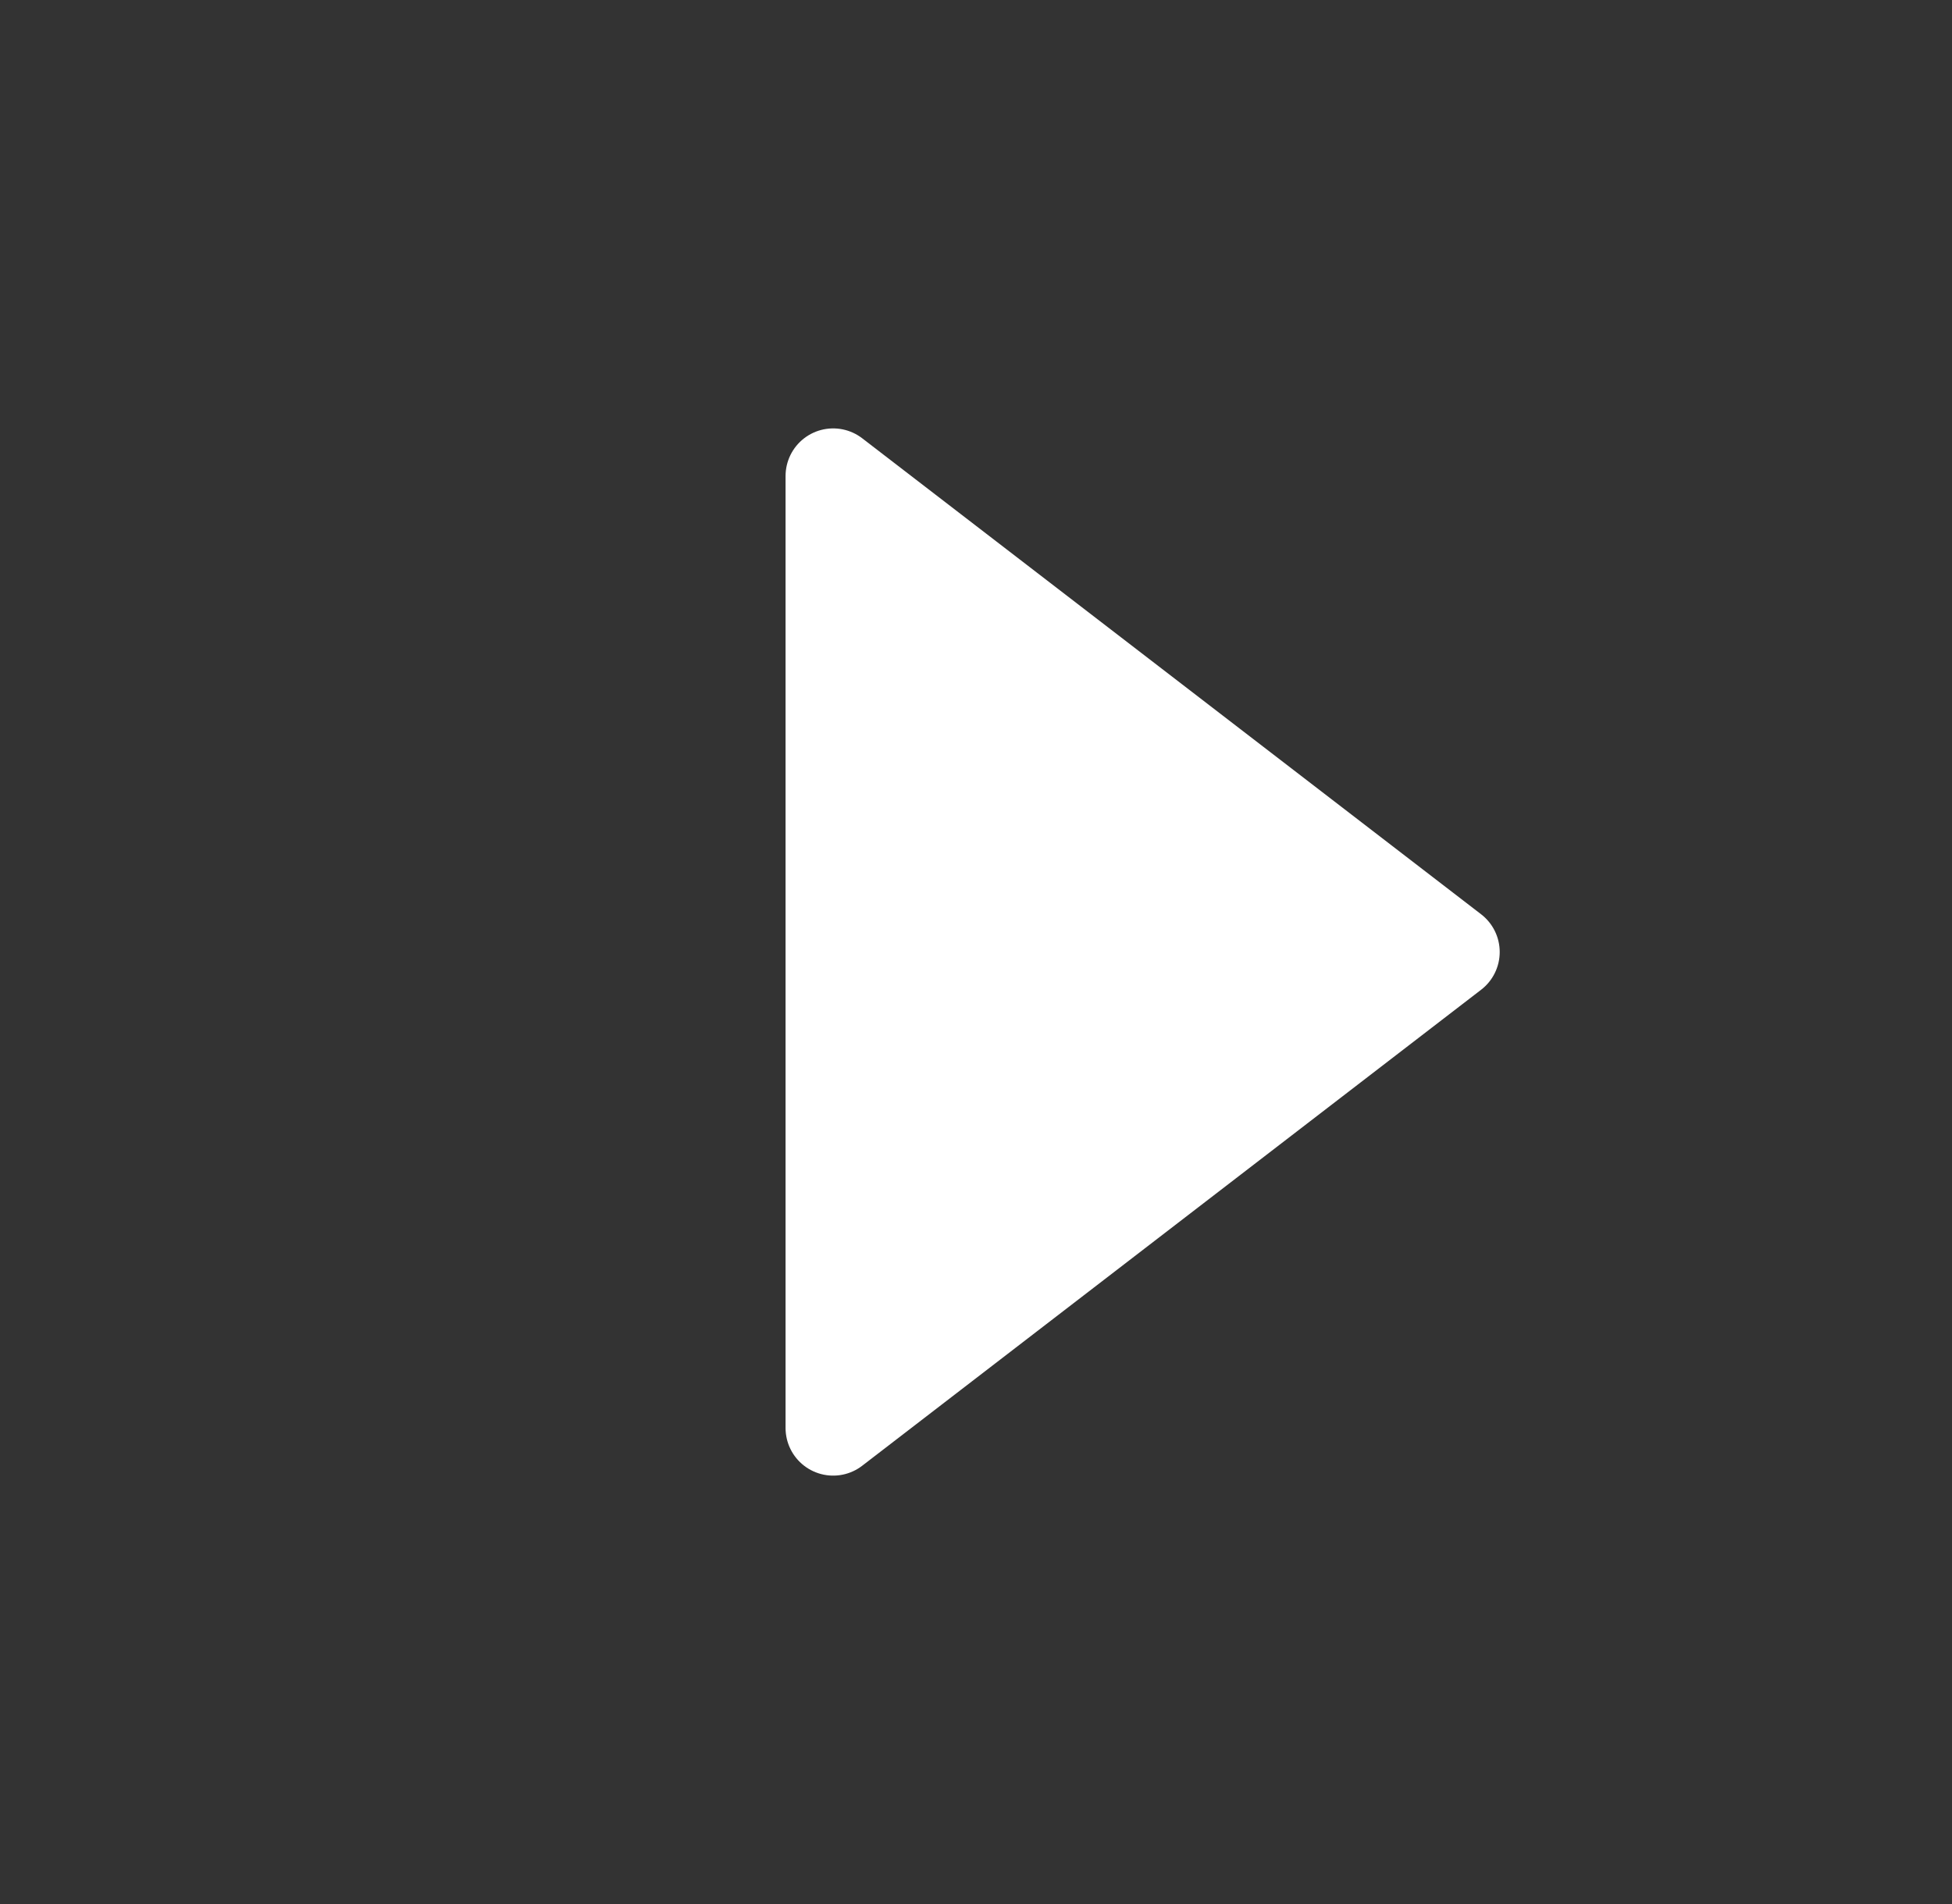 <svg width="41" height="40" viewBox="0 0 41 40" fill="none" xmlns="http://www.w3.org/2000/svg">
<rect x="0" y="0" width="41" height="40" fill="#333333" stroke="none"/>
<path d="M17.5 10L30.5 20L17.5 30V10Z" fill="white" stroke="white" stroke-width="2" stroke-linejoin="round"/>
</svg>
